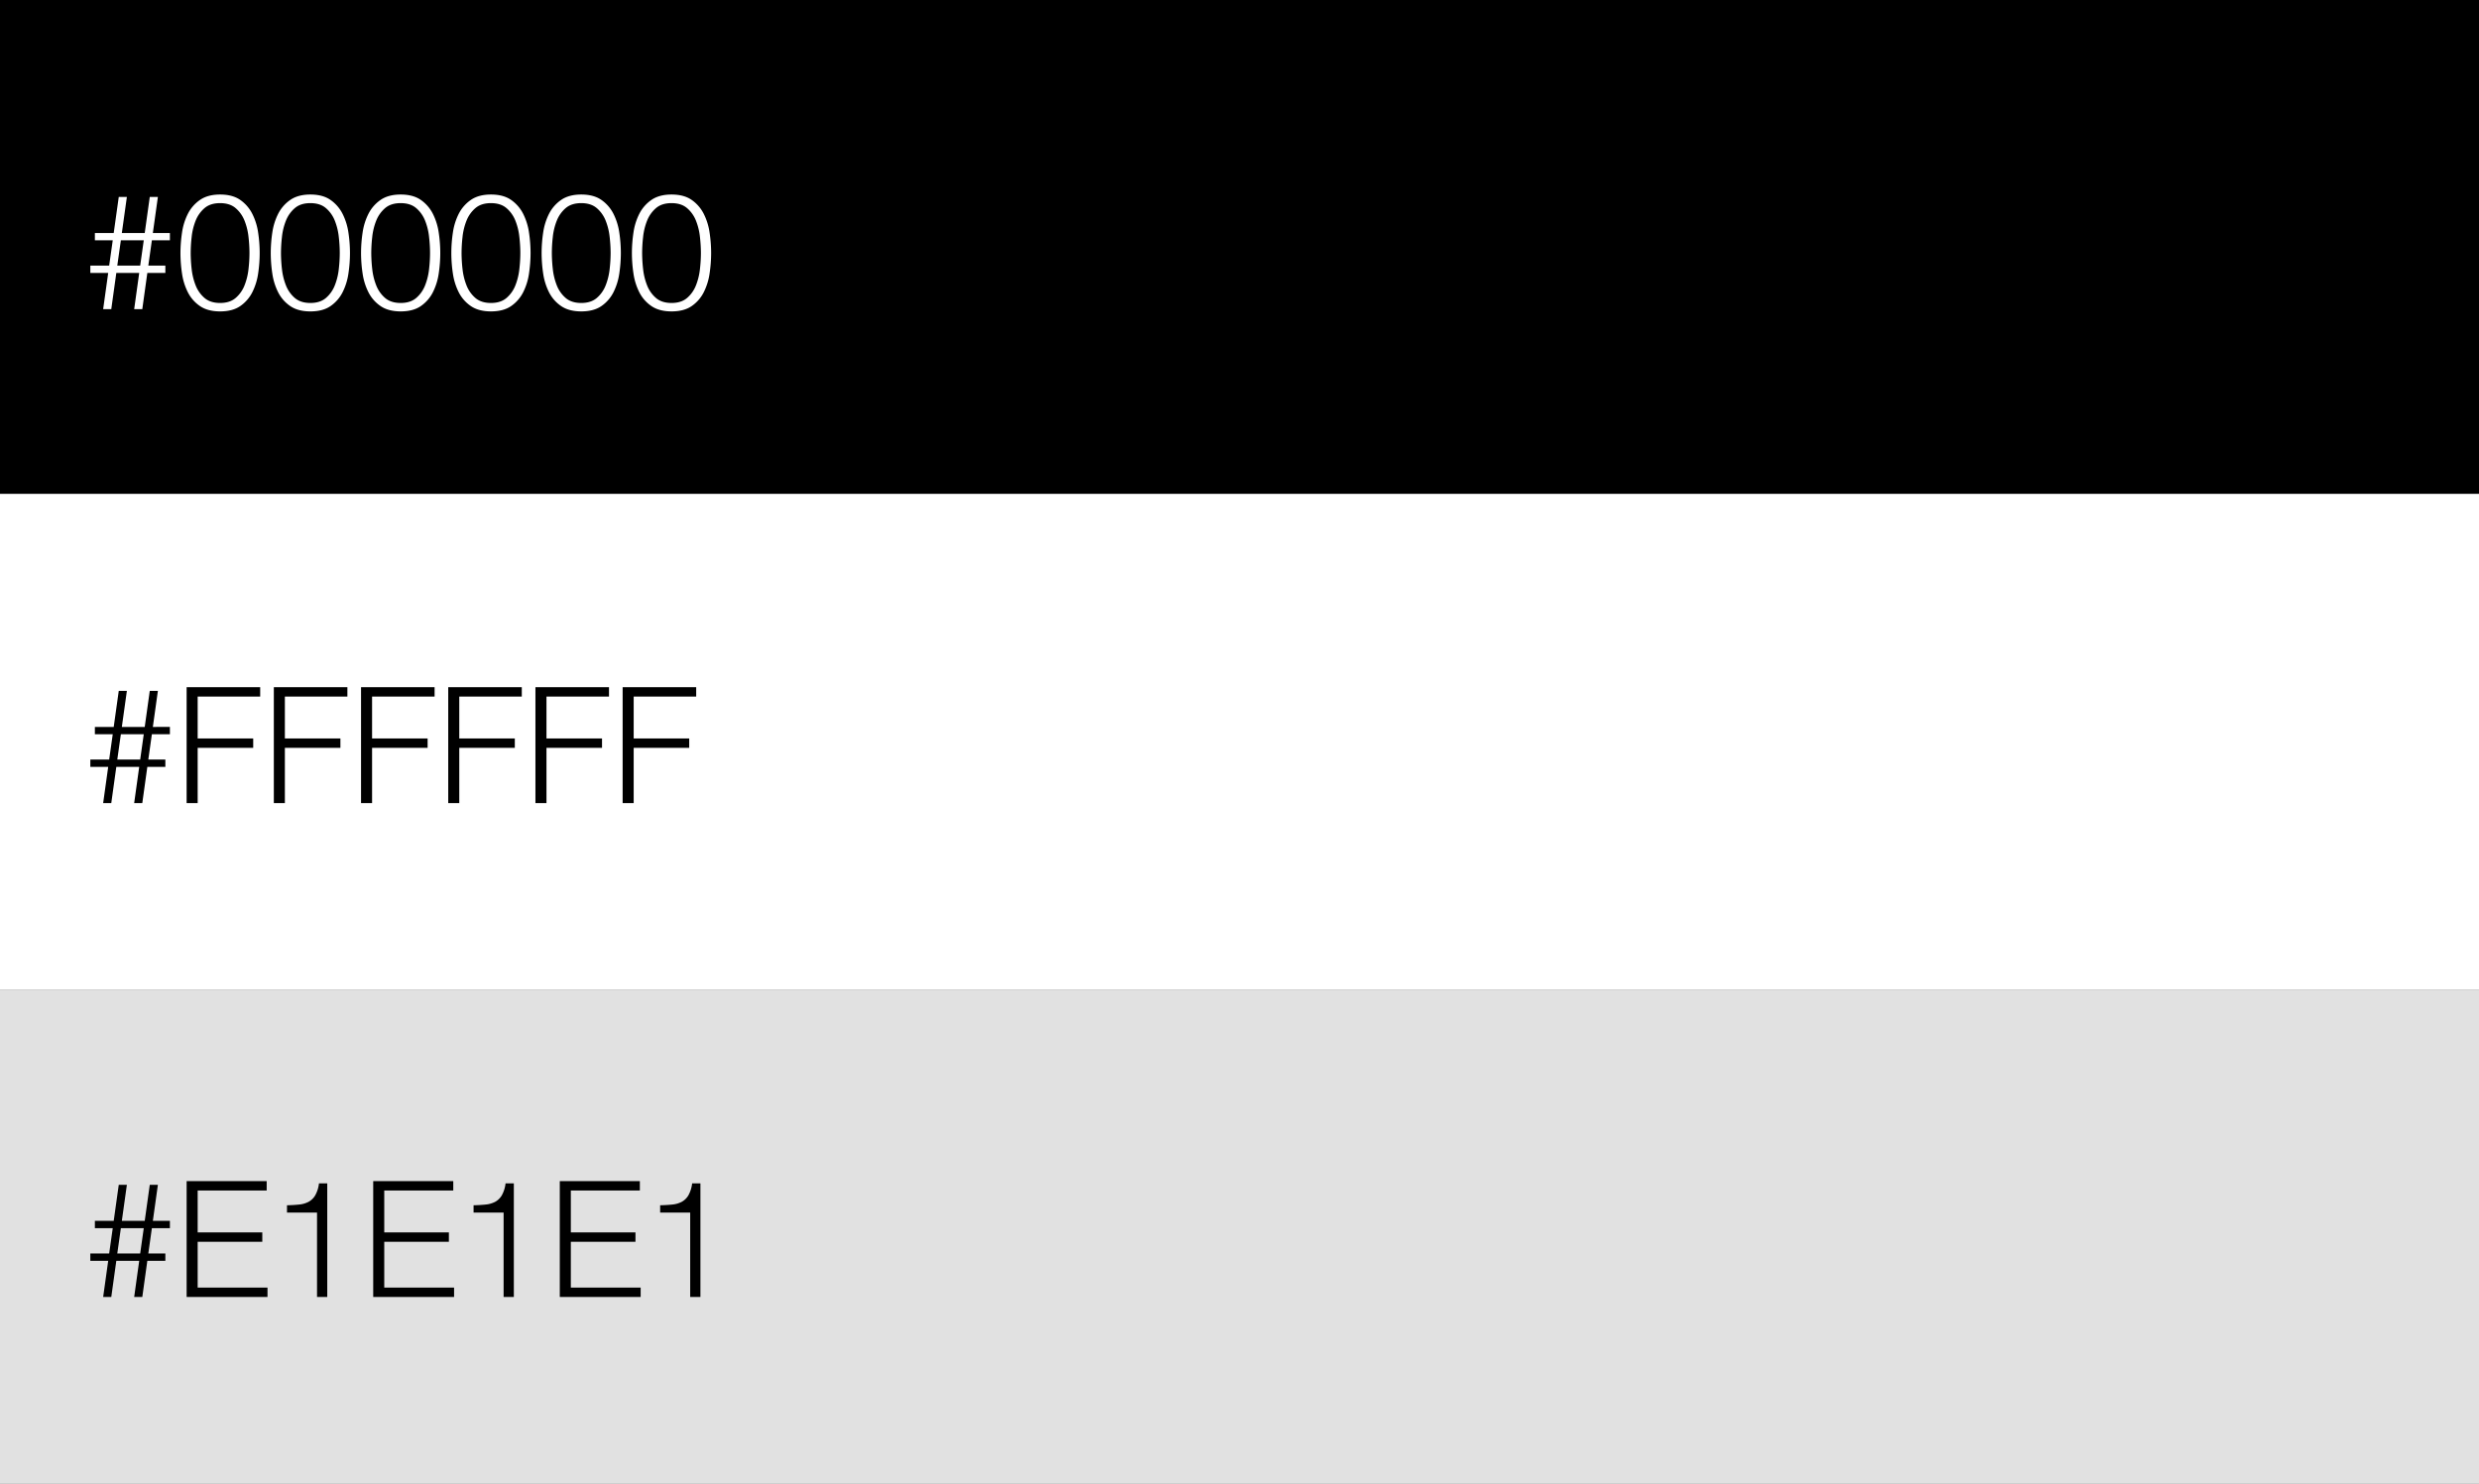 <svg xmlns="http://www.w3.org/2000/svg" width="1435" height="859" viewBox="0 0 1435 859">
  <rect x="0" y="0" width="1435" height="859" fill="#808080" stroke="none"/>
  <g id="Grupo_215" data-name="Grupo 215" transform="translate(-191 -1320)">
    <rect id="Rectángulo_59" data-name="Rectángulo 59" width="1435" height="286" transform="translate(191 1320)"/>
    <rect id="Rectángulo_254" data-name="Rectángulo 254" width="1435" height="287" transform="translate(191 1606)" fill="#fff"/>
    <rect id="Rectángulo_255" data-name="Rectángulo 255" width="1435" height="286" transform="translate(191 1893)" fill="#e1e1e1"/>
    <path id="Trazado_109" data-name="Trazado 109" d="M20.962-39.856H34.216L32.148-25.192H18.894ZM46.718-20.962v-4.23h-9.87l2.068-14.664H49.35v-4.23H39.48l2.914-20.868h-4.7L34.78-44.086H21.526L24.44-64.954h-4.7L16.826-44.086H5.922v4.23h10.34L14.194-25.192H3.29v4.23H13.63L10.716,0h4.7L18.33-20.962H31.584L28.67,0h4.7l2.914-20.962ZM78.4-66.364q-7.144,0-11.656,3.149a21.644,21.644,0,0,0-7,8.037,35.238,35.238,0,0,0-3.384,10.9A80.593,80.593,0,0,0,55.46-32.43a79.982,79.982,0,0,0,.893,11.75,35.238,35.238,0,0,0,3.384,10.9,21.264,21.264,0,0,0,7,7.99q4.512,3.1,11.656,3.1,7.238,0,11.7-3.1a21.415,21.415,0,0,0,6.956-7.99,35.238,35.238,0,0,0,3.384-10.9,80.593,80.593,0,0,0,.893-11.844,79.981,79.981,0,0,0-.893-11.75,35.238,35.238,0,0,0-3.384-10.9A21.8,21.8,0,0,0,90.1-63.215Q85.634-66.364,78.4-66.364Zm0,4.982q5.64,0,9.024,2.914a18.492,18.492,0,0,1,5.123,7.238,35.619,35.619,0,0,1,2.3,9.4,84.794,84.794,0,0,1,.564,9.306,84.267,84.267,0,0,1-.564,9.353,36.235,36.235,0,0,1-2.3,9.4A18.431,18.431,0,0,1,87.42-6.486Q84.036-3.572,78.4-3.572T69.372-6.486a18.431,18.431,0,0,1-5.123-7.285,36.235,36.235,0,0,1-2.3-9.4,84.267,84.267,0,0,1-.564-9.353,84.793,84.793,0,0,1,.564-9.306,35.619,35.619,0,0,1,2.3-9.4,18.492,18.492,0,0,1,5.123-7.238Q72.756-61.382,78.4-61.382Zm52.264-4.982q-7.144,0-11.656,3.149a21.644,21.644,0,0,0-7,8.037,35.238,35.238,0,0,0-3.384,10.9,80.594,80.594,0,0,0-.893,11.844,79.982,79.982,0,0,0,.893,11.75A35.238,35.238,0,0,0,112-9.776a21.264,21.264,0,0,0,7,7.99q4.512,3.1,11.656,3.1,7.238,0,11.7-3.1a21.415,21.415,0,0,0,6.956-7.99,35.239,35.239,0,0,0,3.384-10.9,80.593,80.593,0,0,0,.893-11.844,79.981,79.981,0,0,0-.893-11.75,35.239,35.239,0,0,0-3.384-10.9,21.8,21.8,0,0,0-6.956-8.037Q137.9-66.364,130.66-66.364Zm0,4.982q5.64,0,9.024,2.914a18.493,18.493,0,0,1,5.123,7.238,35.619,35.619,0,0,1,2.3,9.4,84.8,84.8,0,0,1,.564,9.306,84.269,84.269,0,0,1-.564,9.353,36.234,36.234,0,0,1-2.3,9.4,18.431,18.431,0,0,1-5.123,7.285Q136.3-3.572,130.66-3.572t-9.024-2.914a18.431,18.431,0,0,1-5.123-7.285,36.235,36.235,0,0,1-2.3-9.4,84.267,84.267,0,0,1-.564-9.353,84.794,84.794,0,0,1,.564-9.306,35.619,35.619,0,0,1,2.3-9.4,18.492,18.492,0,0,1,5.123-7.238Q125.02-61.382,130.66-61.382Zm52.264-4.982q-7.144,0-11.656,3.149a21.644,21.644,0,0,0-7,8.037,35.238,35.238,0,0,0-3.384,10.9,80.593,80.593,0,0,0-.893,11.844,79.981,79.981,0,0,0,.893,11.75,35.238,35.238,0,0,0,3.384,10.9,21.264,21.264,0,0,0,7,7.99q4.512,3.1,11.656,3.1,7.238,0,11.7-3.1a21.415,21.415,0,0,0,6.956-7.99,35.239,35.239,0,0,0,3.384-10.9,80.593,80.593,0,0,0,.893-11.844,79.981,79.981,0,0,0-.893-11.75,35.239,35.239,0,0,0-3.384-10.9,21.8,21.8,0,0,0-6.956-8.037Q190.162-66.364,182.924-66.364Zm0,4.982q5.64,0,9.024,2.914a18.493,18.493,0,0,1,5.123,7.238,35.619,35.619,0,0,1,2.3,9.4,84.8,84.8,0,0,1,.564,9.306,84.269,84.269,0,0,1-.564,9.353,36.234,36.234,0,0,1-2.3,9.4,18.431,18.431,0,0,1-5.123,7.285q-3.384,2.914-9.024,2.914T173.9-6.486a18.431,18.431,0,0,1-5.123-7.285,36.234,36.234,0,0,1-2.3-9.4,84.265,84.265,0,0,1-.564-9.353,84.792,84.792,0,0,1,.564-9.306,35.619,35.619,0,0,1,2.3-9.4,18.493,18.493,0,0,1,5.123-7.238Q177.284-61.382,182.924-61.382Zm52.264-4.982q-7.144,0-11.656,3.149a21.644,21.644,0,0,0-7,8.037,35.238,35.238,0,0,0-3.384,10.9,80.593,80.593,0,0,0-.893,11.844,79.981,79.981,0,0,0,.893,11.75,35.238,35.238,0,0,0,3.384,10.9,21.264,21.264,0,0,0,7,7.99q4.512,3.1,11.656,3.1,7.238,0,11.7-3.1a21.415,21.415,0,0,0,6.956-7.99,35.237,35.237,0,0,0,3.384-10.9,80.593,80.593,0,0,0,.893-11.844,79.981,79.981,0,0,0-.893-11.75,35.237,35.237,0,0,0-3.384-10.9,21.8,21.8,0,0,0-6.956-8.037Q242.426-66.364,235.188-66.364Zm0,4.982q5.64,0,9.024,2.914a18.492,18.492,0,0,1,5.123,7.238,35.619,35.619,0,0,1,2.3,9.4,84.8,84.8,0,0,1,.564,9.306,84.269,84.269,0,0,1-.564,9.353,36.234,36.234,0,0,1-2.3,9.4,18.43,18.43,0,0,1-5.123,7.285q-3.384,2.914-9.024,2.914t-9.024-2.914a18.431,18.431,0,0,1-5.123-7.285,36.234,36.234,0,0,1-2.3-9.4,84.265,84.265,0,0,1-.564-9.353,84.792,84.792,0,0,1,.564-9.306,35.619,35.619,0,0,1,2.3-9.4,18.493,18.493,0,0,1,5.123-7.238Q229.548-61.382,235.188-61.382Zm52.264-4.982q-7.144,0-11.656,3.149a21.644,21.644,0,0,0-7,8.037,35.238,35.238,0,0,0-3.384,10.9,80.6,80.6,0,0,0-.893,11.844,79.986,79.986,0,0,0,.893,11.75,35.238,35.238,0,0,0,3.384,10.9,21.264,21.264,0,0,0,7,7.99q4.512,3.1,11.656,3.1,7.238,0,11.7-3.1a21.416,21.416,0,0,0,6.956-7.99,35.237,35.237,0,0,0,3.384-10.9,80.593,80.593,0,0,0,.893-11.844,79.981,79.981,0,0,0-.893-11.75,35.237,35.237,0,0,0-3.384-10.9,21.8,21.8,0,0,0-6.956-8.037Q294.69-66.364,287.452-66.364Zm0,4.982q5.64,0,9.024,2.914A18.492,18.492,0,0,1,301.6-51.23a35.62,35.62,0,0,1,2.3,9.4,84.792,84.792,0,0,1,.564,9.306,84.265,84.265,0,0,1-.564,9.353,36.235,36.235,0,0,1-2.3,9.4,18.43,18.43,0,0,1-5.123,7.285q-3.384,2.914-9.024,2.914t-9.024-2.914a18.43,18.43,0,0,1-5.123-7.285,36.235,36.235,0,0,1-2.3-9.4,84.265,84.265,0,0,1-.564-9.353A84.792,84.792,0,0,1,271-41.83a35.62,35.62,0,0,1,2.3-9.4,18.492,18.492,0,0,1,5.123-7.238Q281.812-61.382,287.452-61.382Zm52.264-4.982q-7.144,0-11.656,3.149a21.644,21.644,0,0,0-7,8.037,35.238,35.238,0,0,0-3.384,10.9,80.6,80.6,0,0,0-.893,11.844,79.986,79.986,0,0,0,.893,11.75,35.238,35.238,0,0,0,3.384,10.9,21.264,21.264,0,0,0,7,7.99q4.512,3.1,11.656,3.1,7.238,0,11.7-3.1a21.416,21.416,0,0,0,6.956-7.99,35.237,35.237,0,0,0,3.384-10.9,80.593,80.593,0,0,0,.893-11.844,79.981,79.981,0,0,0-.893-11.75,35.237,35.237,0,0,0-3.384-10.9,21.8,21.8,0,0,0-6.956-8.037Q346.954-66.364,339.716-66.364Zm0,4.982q5.64,0,9.024,2.914a18.492,18.492,0,0,1,5.123,7.238,35.62,35.62,0,0,1,2.3,9.4,84.792,84.792,0,0,1,.564,9.306,84.265,84.265,0,0,1-.564,9.353,36.235,36.235,0,0,1-2.3,9.4,18.43,18.43,0,0,1-5.123,7.285q-3.384,2.914-9.024,2.914t-9.024-2.914a18.43,18.43,0,0,1-5.123-7.285,36.235,36.235,0,0,1-2.3-9.4,84.265,84.265,0,0,1-.564-9.353,84.792,84.792,0,0,1,.564-9.306,35.62,35.62,0,0,1,2.3-9.4,18.492,18.492,0,0,1,5.123-7.238Q334.076-61.382,339.716-61.382Z" transform="translate(240 1499)" fill="#fff"/>
    <path id="Trazado_108" data-name="Trazado 108" d="M20.962-39.856H34.216L32.148-25.192H18.894ZM46.718-20.962v-4.23h-9.87l2.068-14.664H49.35v-4.23H39.48l2.914-20.868h-4.7L34.78-44.086H21.526L24.44-64.954h-4.7L16.826-44.086H5.922v4.23h10.34L14.194-25.192H3.29v4.23H13.63L10.716,0h4.7L18.33-20.962H31.584L28.67,0h4.7l2.914-20.962ZM59.032-67.116V0h6.392V-31.96H97.572v-5.452H65.424V-61.664h36.19v-5.452Zm50.478,0V0H115.9V-31.96H148.05v-5.452H115.9V-61.664h36.19v-5.452Zm50.478,0V0h6.392V-31.96h32.148v-5.452H166.38V-61.664h36.19v-5.452Zm50.478,0V0h6.392V-31.96h32.148v-5.452H216.858V-61.664h36.19v-5.452Zm50.478,0V0h6.392V-31.96h32.148v-5.452H267.336V-61.664h36.19v-5.452Zm50.478,0V0h6.392V-31.96h32.148v-5.452H317.814V-61.664H354v-5.452Z" transform="translate(240 1785)"/>
    <path id="Trazado_107" data-name="Trazado 107" d="M20.962-39.856H34.216L32.148-25.192H18.894ZM46.718-20.962v-4.23h-9.87l2.068-14.664H49.35v-4.23H39.48l2.914-20.868h-4.7L34.78-44.086H21.526L24.44-64.954h-4.7L16.826-44.086H5.922v4.23h10.34L14.194-25.192H3.29v4.23H13.63L10.716,0h4.7L18.33-20.962H31.584L28.67,0h4.7l2.914-20.962ZM59.032-67.116V0h46.812V-5.452H65.424V-31.96h37.412v-5.452H65.424V-61.664h39.95v-5.452ZM117.124-53.11v4.23h17.39V0h5.922V-65.8h-4.794a18.423,18.423,0,0,1-2.209,7,10.144,10.144,0,0,1-3.854,3.713,14.833,14.833,0,0,1-5.452,1.551Q120.978-53.2,117.124-53.11Zm49.914-14.006V0H213.85V-5.452H173.43V-31.96h37.412v-5.452H173.43V-61.664h39.95v-5.452ZM225.13-53.11v4.23h17.39V0h5.922V-65.8h-4.794a18.423,18.423,0,0,1-2.209,7,10.144,10.144,0,0,1-3.854,3.713,14.833,14.833,0,0,1-5.452,1.551Q228.984-53.2,225.13-53.11Zm49.914-14.006V0h46.812V-5.452h-40.42V-31.96h37.412v-5.452H281.436V-61.664h39.95v-5.452ZM333.136-53.11v4.23h17.39V0h5.922V-65.8h-4.794a18.423,18.423,0,0,1-2.209,7,10.144,10.144,0,0,1-3.854,3.713,14.833,14.833,0,0,1-5.452,1.551Q336.99-53.2,333.136-53.11Z" transform="translate(240 2071)"/>
  </g>
</svg>
